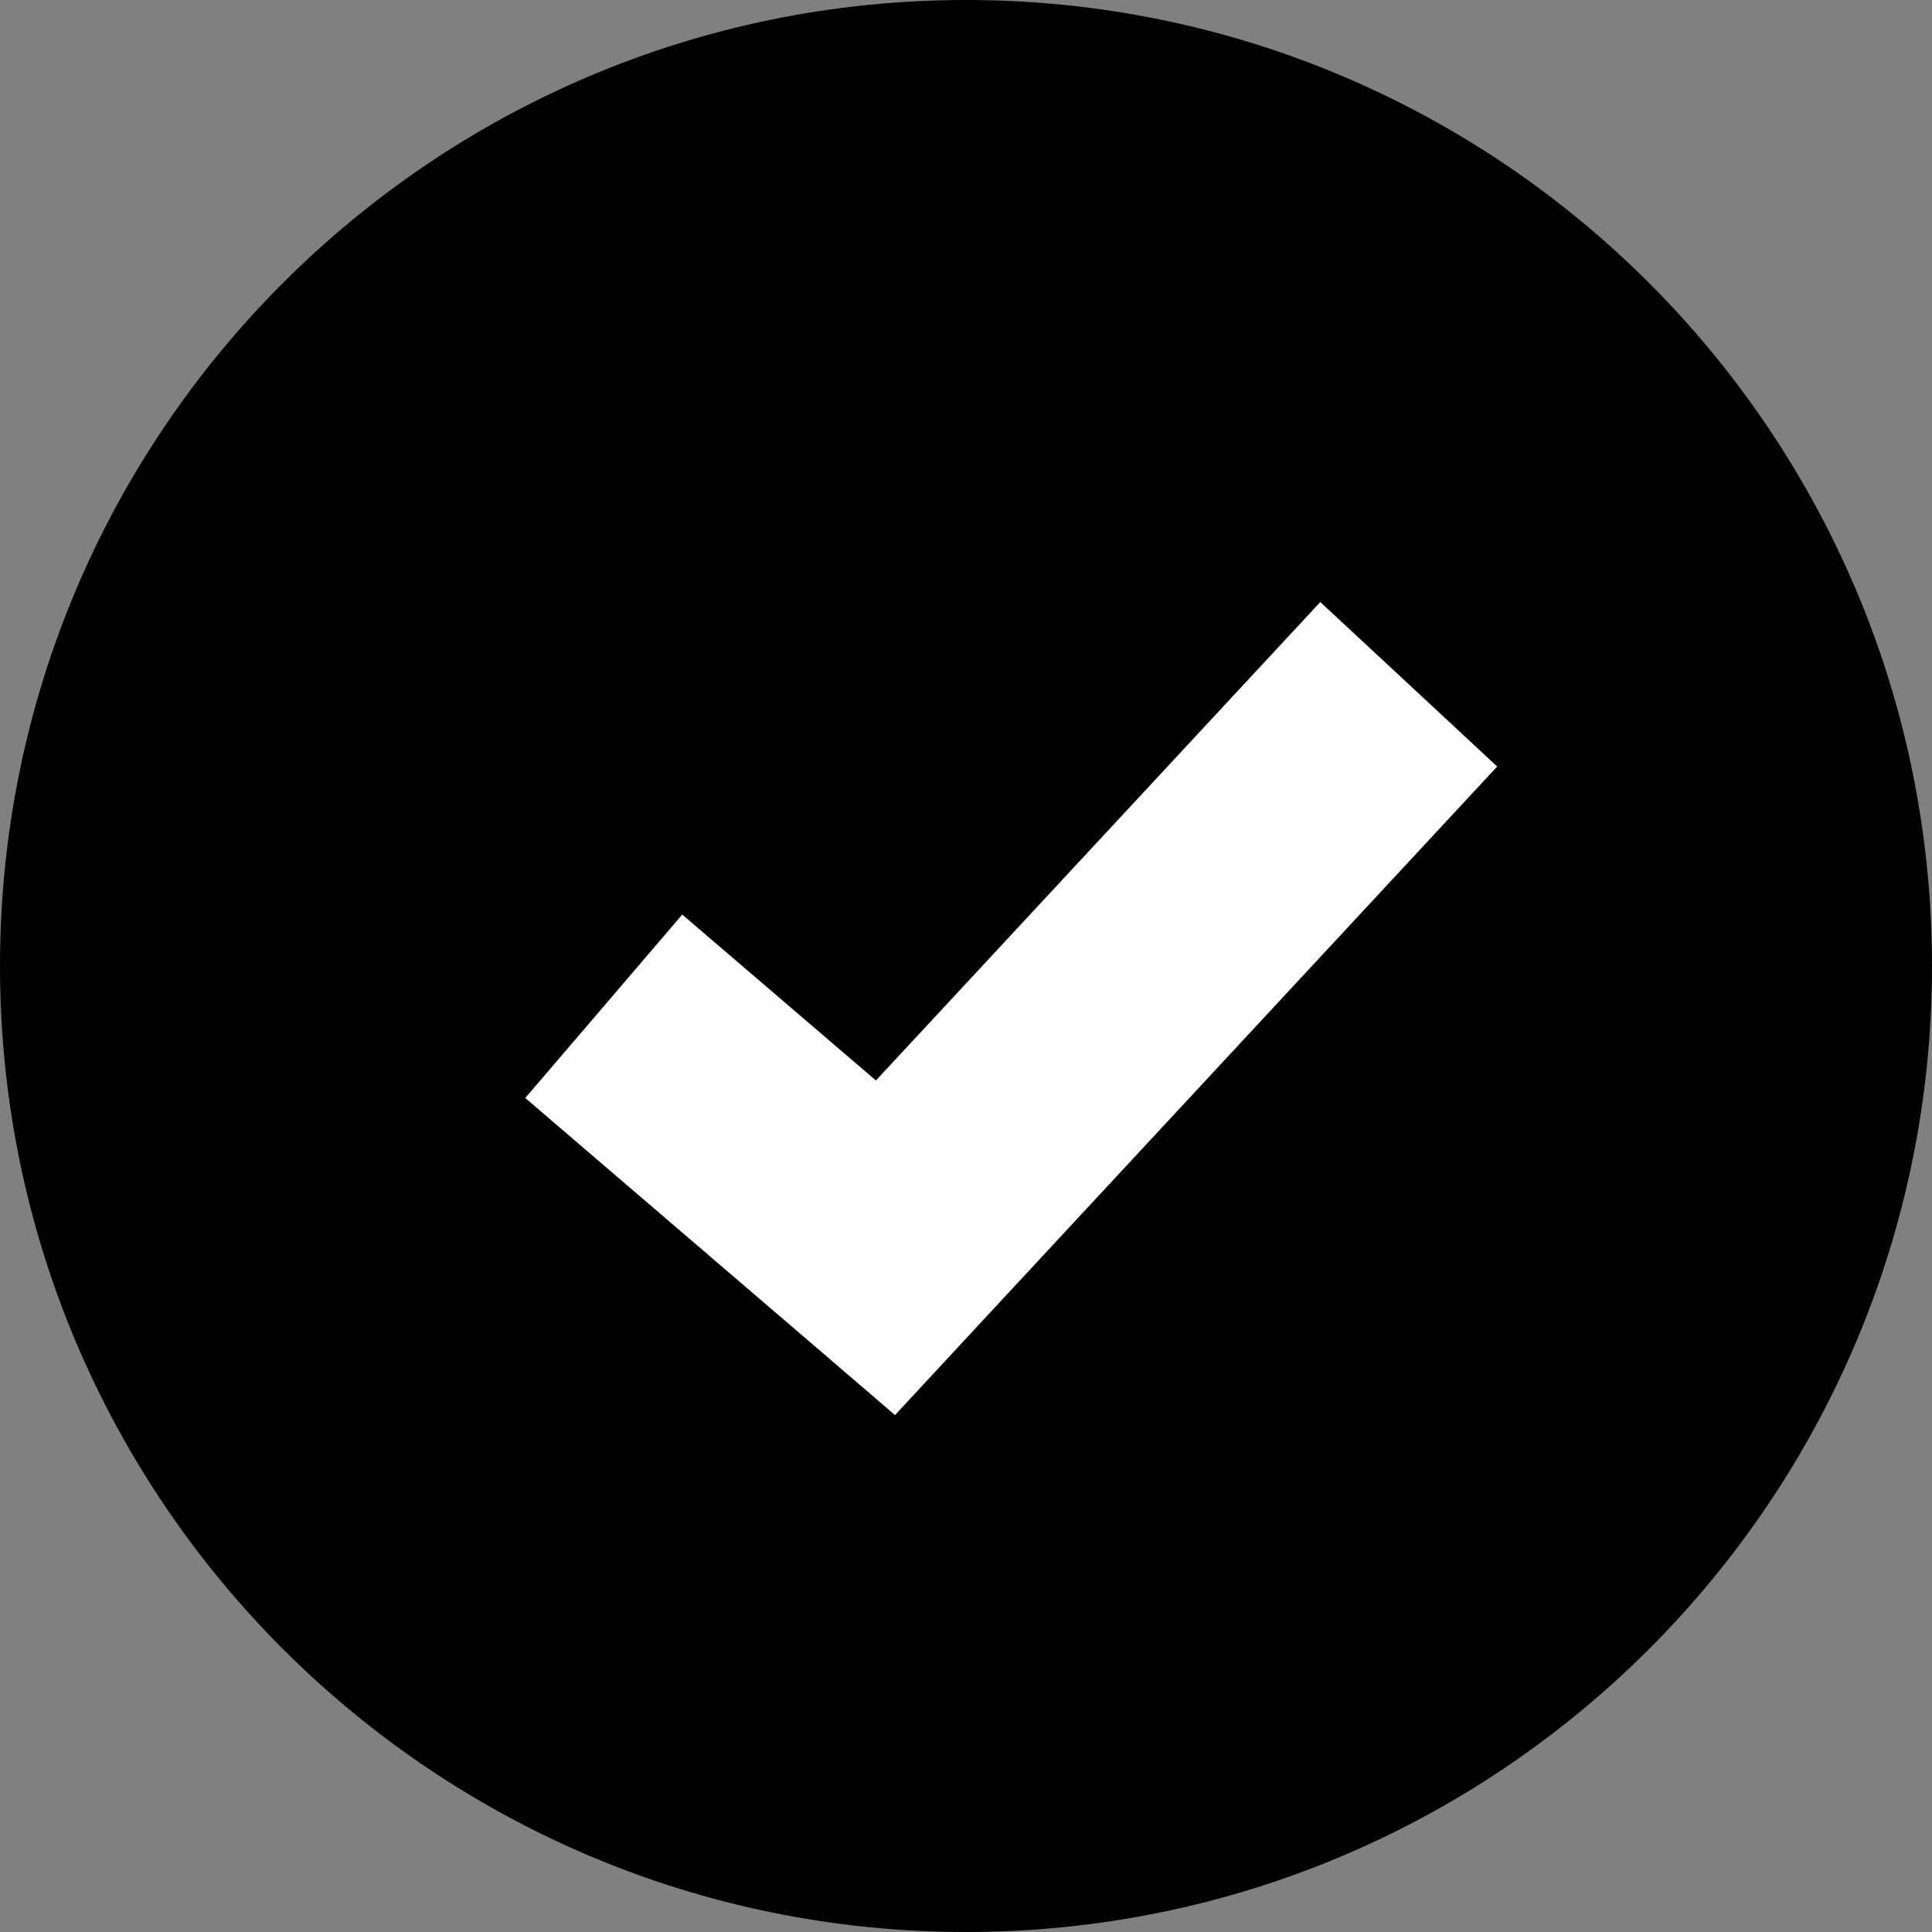  <svg xmlns="http://www.w3.org/2000/svg" width="16" height="16" viewBox="0 0 16 16" fill="none">
                                    <rect x="0" y="0" width="16" height="16" fill="#808080" stroke="none"/>
                                    <rect x="2" y="3.335" width="12" height="9" fill="white"></rect>
                                    <path d="M8 0C12.418 0 16 3.582 16 8C16 12.418 12.418 16 8 16C3.582 16 0 12.418 0 8C1.28855e-07 3.582 3.582 1.28851e-07 8 0ZM7.254 8.948L5.65 7.574L5 8.334L4.35 9.093L6.683 11.093L7.412 11.719L8.066 11.014L12.399 6.348L11.667 5.667L10.934 4.986L7.254 8.948Z" fill="black"></path>
                                 </svg>